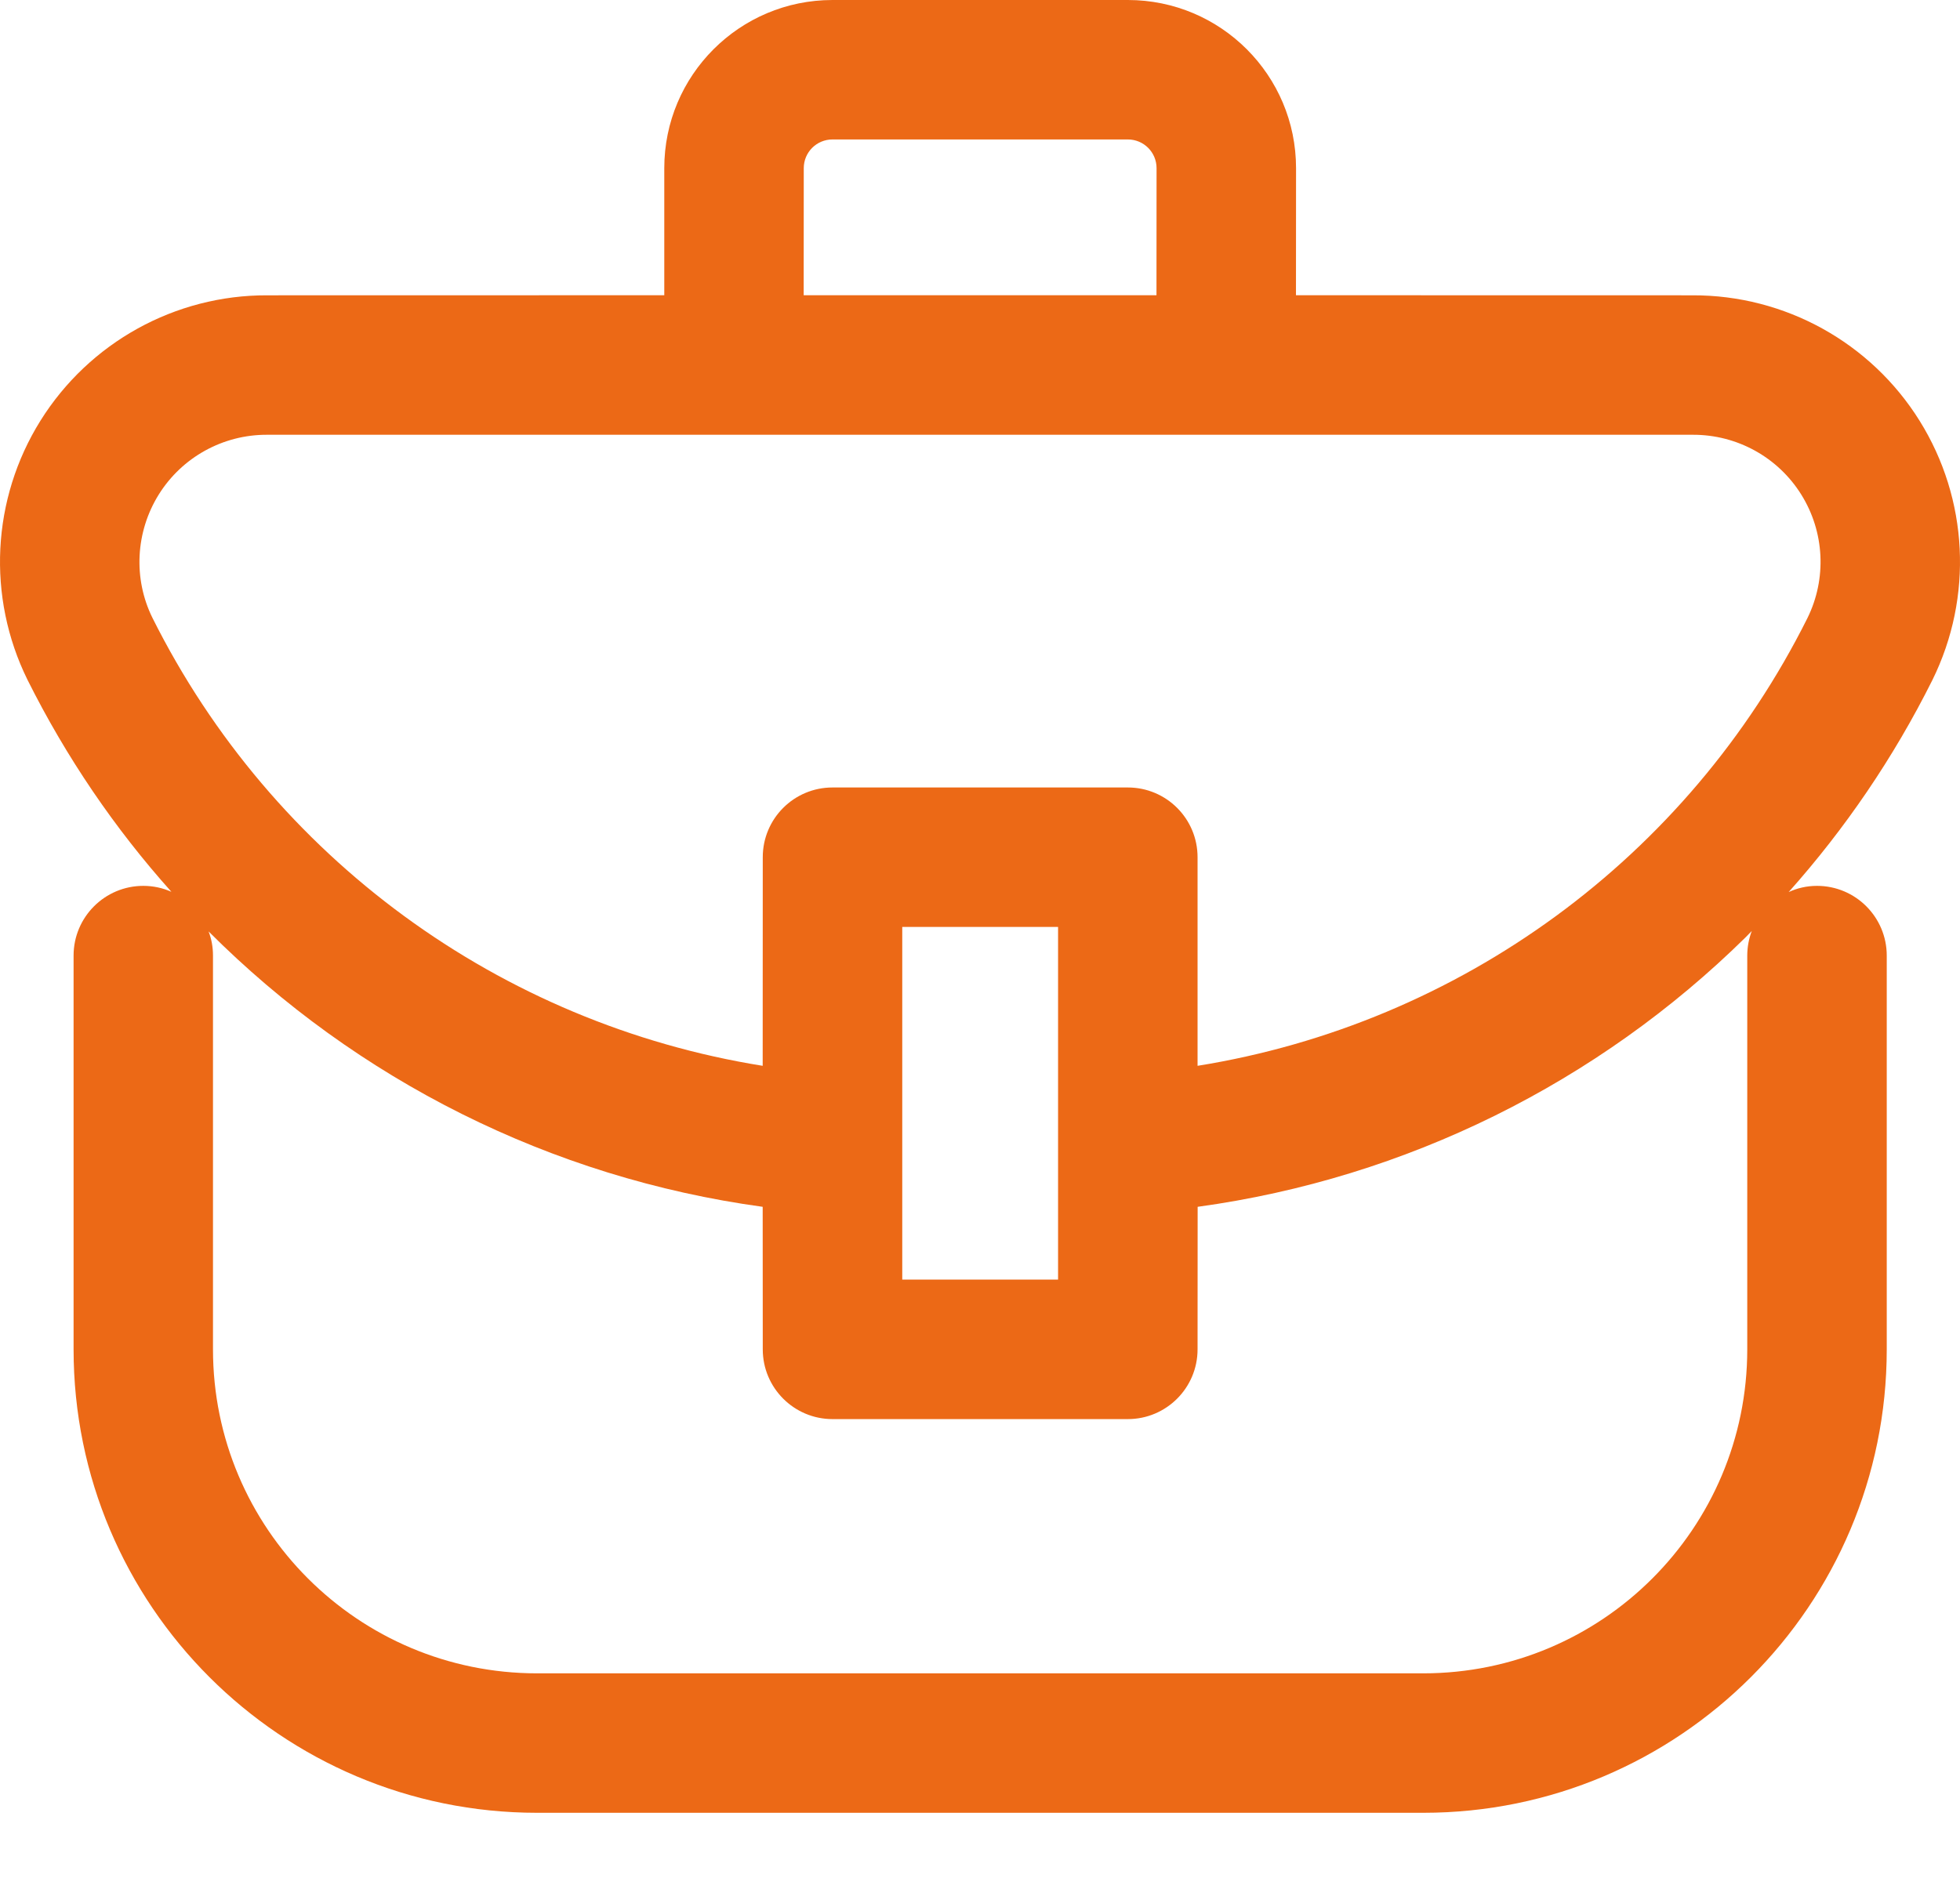 <?xml version="1.0" encoding="UTF-8"?>
<svg width="24px" height="23px" viewBox="0 0 24 23" version="1.1" xmlns="http://www.w3.org/2000/svg" xmlns:xlink="http://www.w3.org/1999/xlink">
    <title>icons/benefits/laczenie-zlecen</title>
    <g id="Page-1" stroke="none" stroke-width="1" fill="none" fill-rule="evenodd">
        <g id="5-Benefity" transform="translate(-332, -2172)" fill="#EC6916" fill-rule="nonzero">
            <g id="section--why-us" transform="translate(304, 1740)">
                <g id="icon-box" transform="translate(0, 403)">
                    <g id="icons/benefits/laczenie-zlecen" transform="translate(28, 29)">
                        <path d="M13.81,0 C14.948,0 15.87,0.922 15.87,2.06 L15.869,3.616 L20.725,3.617 C21.855,3.613 22.907,4.194 23.505,5.153 C24.103,6.112 24.164,7.311 23.662,8.329 C23.187,9.281 22.592,10.152 21.902,10.926 C22.008,10.877 22.125,10.85 22.249,10.85 C22.721,10.85 23.103,11.233 23.103,11.704 L23.103,16.527 C23.103,19.661 20.562,22.203 17.427,22.203 L6.577,22.203 C3.442,22.203 0.901,19.661 0.901,16.527 L0.901,11.704 C0.901,11.233 1.283,10.85 1.755,10.85 C1.877,10.85 1.994,10.876 2.099,10.923 C1.407,10.15 0.812,9.278 0.336,8.325 C-0.163,7.311 -0.103,6.112 0.495,5.153 C1.094,4.194 2.145,3.613 3.272,3.617 L8.134,3.616 L8.134,2.06 C8.134,0.922 9.056,0 10.194,0 L13.81,0 Z M21.45,11.403 L21.375,11.48 C19.572,13.256 17.225,14.43 14.665,14.781 L14.664,16.527 C14.664,16.998 14.282,17.381 13.81,17.381 L10.194,17.381 C9.722,17.381 9.34,16.998 9.34,16.527 L9.339,14.781 C6.744,14.426 4.368,13.225 2.554,11.408 C2.59,11.5 2.608,11.6 2.608,11.704 L2.608,16.527 C2.608,18.718 4.385,20.495 6.577,20.495 L17.427,20.495 C19.619,20.495 21.395,18.718 21.395,16.527 L21.395,11.704 C21.395,11.598 21.415,11.497 21.45,11.403 Z M12.956,11.353 L11.048,11.353 L11.048,15.672 L12.956,15.672 L12.956,11.353 Z M20.728,5.325 L3.27,5.325 C2.731,5.323 2.229,5.6 1.944,6.057 C1.659,6.515 1.63,7.087 1.866,7.566 C3.336,10.509 6.128,12.539 9.339,13.054 L9.34,10.499 C9.34,10.027 9.722,9.645 10.194,9.645 L13.81,9.645 C14.282,9.645 14.664,10.027 14.664,10.499 L14.664,13.054 C17.874,12.538 20.665,10.508 22.132,7.57 C22.37,7.087 22.342,6.515 22.056,6.057 C21.771,5.6 21.269,5.323 20.728,5.325 Z M13.81,1.708 L10.194,1.708 C9.999,1.708 9.842,1.865 9.842,2.06 L9.841,3.616 L14.161,3.616 L14.162,2.06 C14.162,1.865 14.005,1.708 13.81,1.708 Z" id="Combined-Shape"></path>
                    </g>
                </g>
            </g>
        </g>
    </g>
</svg>